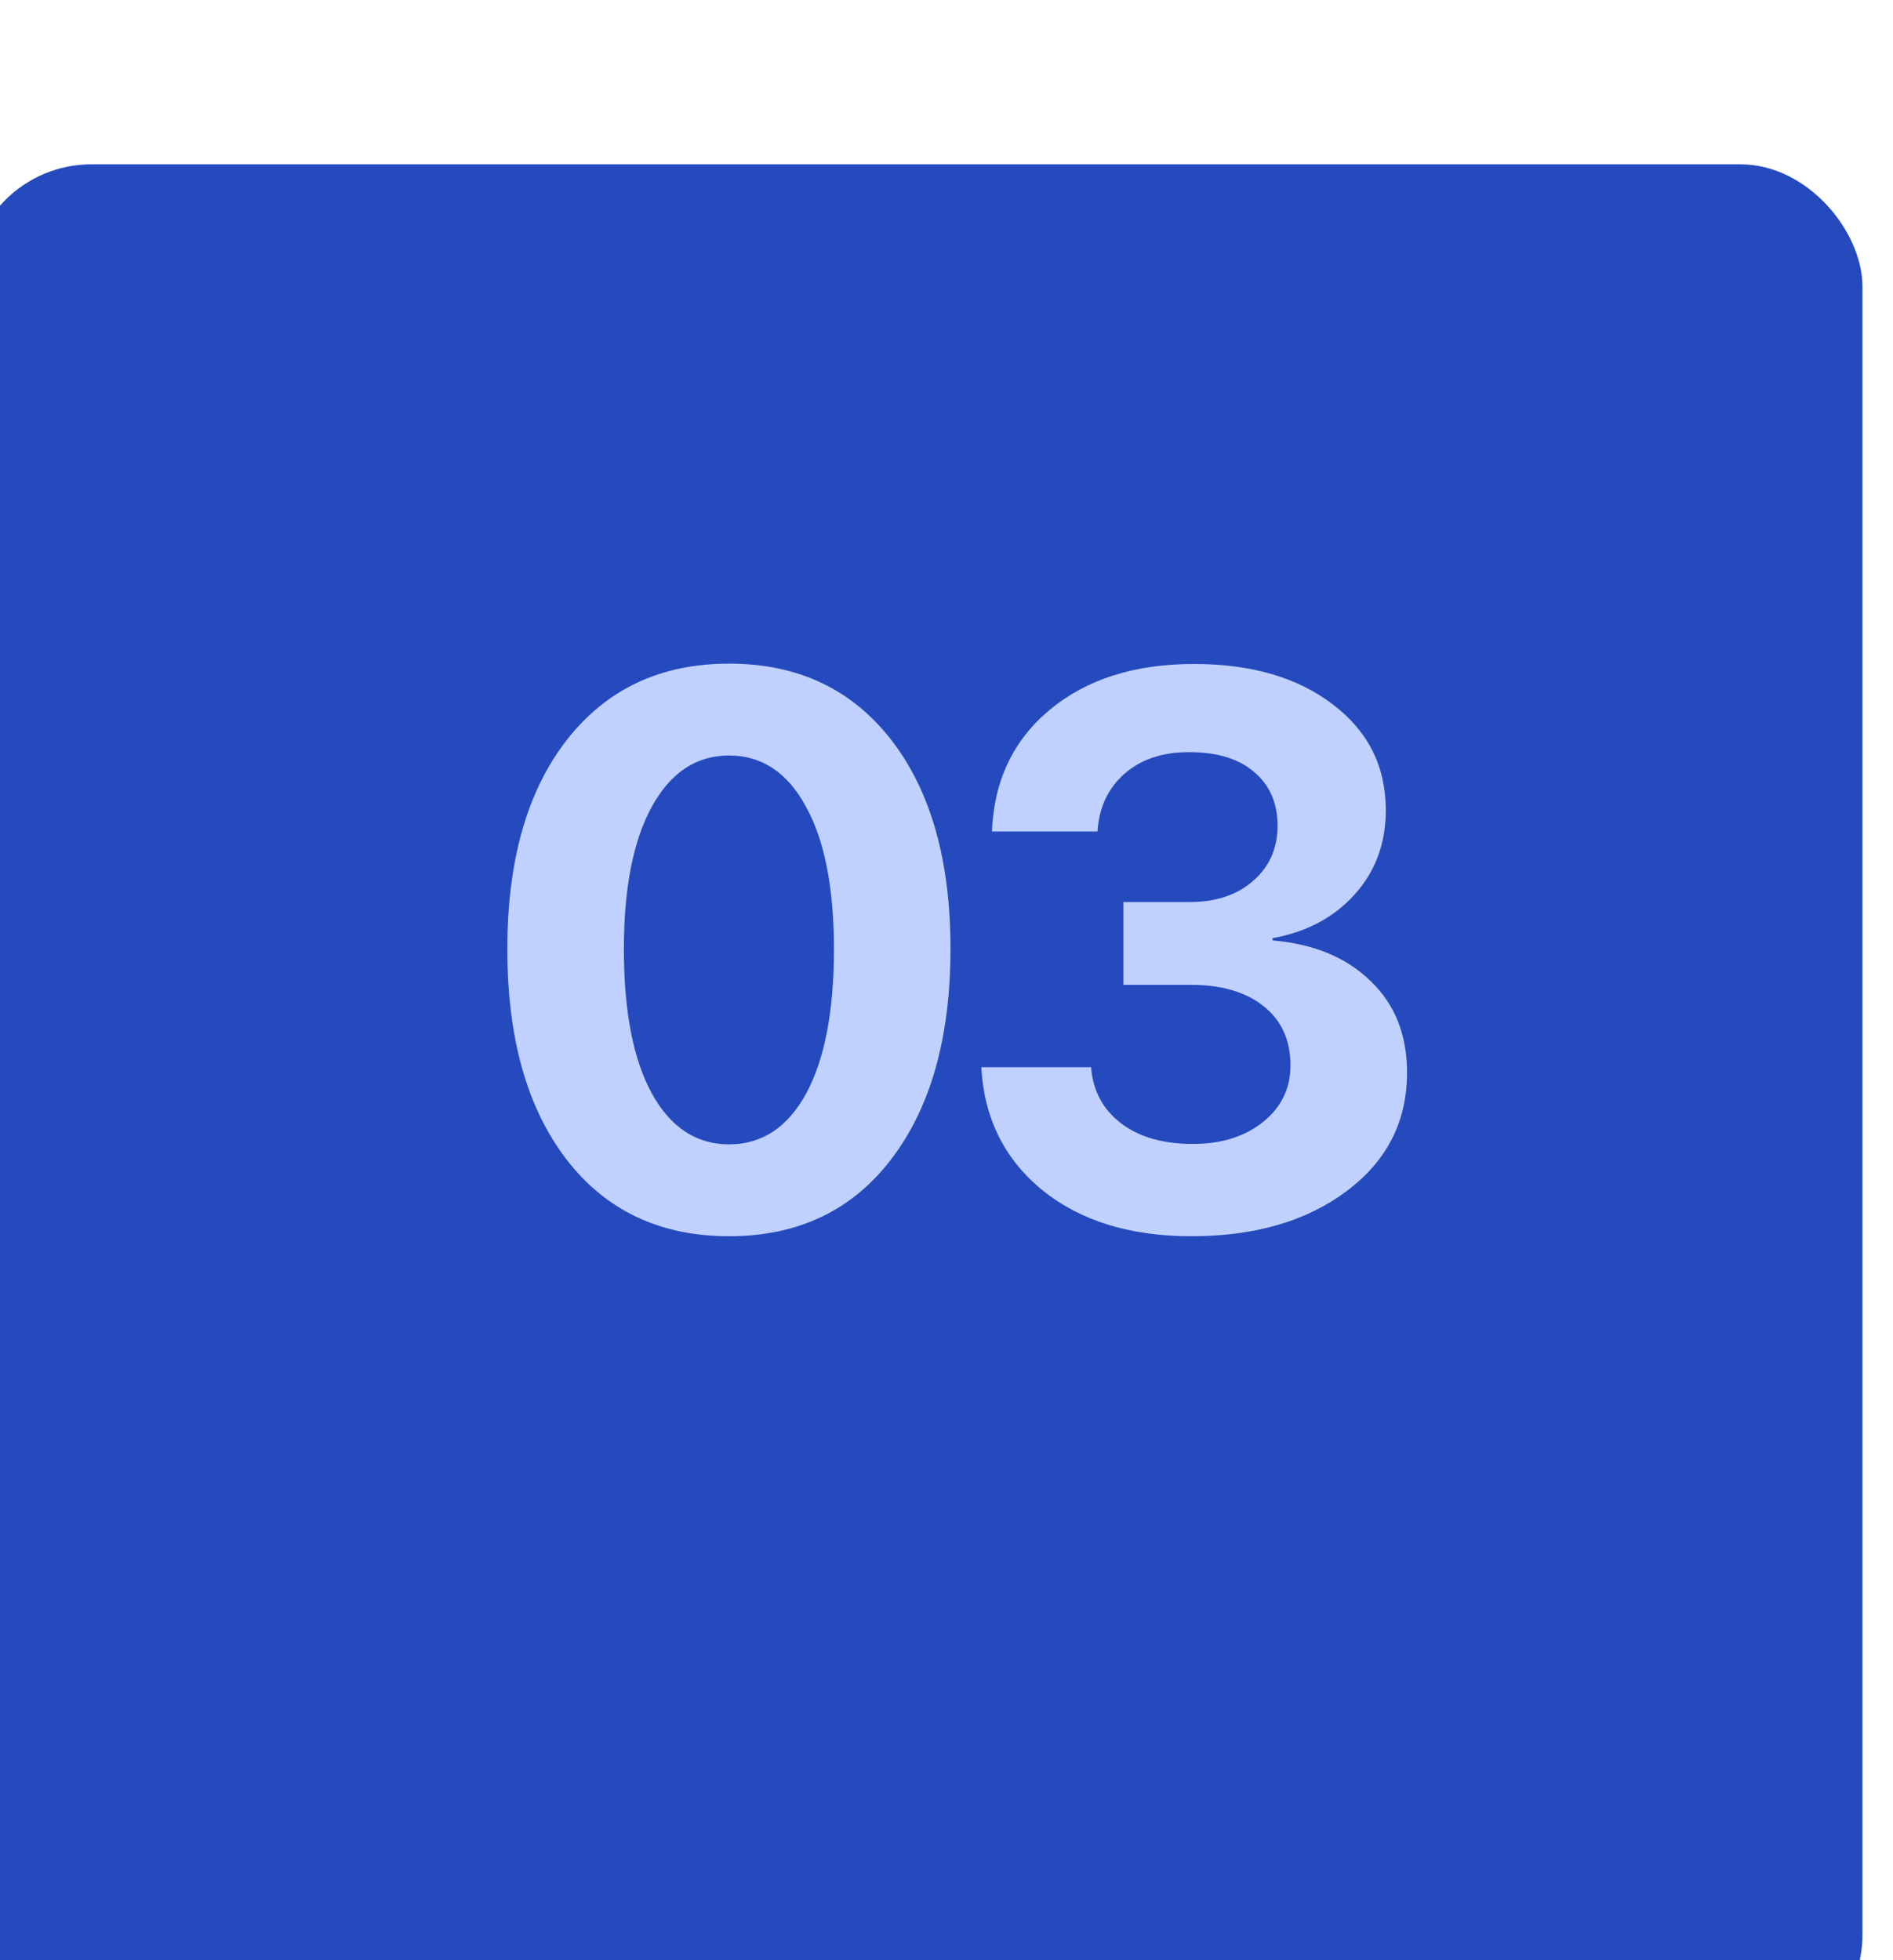 <?xml version="1.0" encoding="UTF-8"?> <svg xmlns="http://www.w3.org/2000/svg" width="28" height="29" viewBox="0 0 28 29" fill="none"><g filter="url(#filter0_bii_85_147)"><rect y="0.172" width="28" height="28" rx="1.806" fill="#244ABE"></rect></g><path d="M13.183 17.149C12.603 17.909 11.803 18.289 10.784 18.289C9.766 18.289 8.964 17.911 8.38 17.154C7.796 16.394 7.504 15.357 7.504 14.042C7.504 12.735 7.796 11.705 8.38 10.952C8.968 10.196 9.769 9.818 10.784 9.818C11.799 9.818 12.599 10.194 13.183 10.947C13.767 11.7 14.059 12.729 14.059 14.037C14.059 15.347 13.767 16.385 13.183 17.149ZM9.638 16.171C9.916 16.677 10.297 16.93 10.784 16.93C11.271 16.93 11.651 16.679 11.925 16.177C12.198 15.671 12.335 14.96 12.335 14.042C12.335 13.132 12.196 12.428 11.919 11.93C11.646 11.428 11.268 11.177 10.784 11.177C10.301 11.177 9.921 11.428 9.644 11.93C9.367 12.432 9.228 13.136 9.228 14.042C9.228 14.956 9.365 15.666 9.638 16.171ZM16.616 14.57V13.345H17.599C17.985 13.345 18.298 13.241 18.537 13.031C18.777 12.821 18.897 12.55 18.897 12.216C18.897 11.883 18.783 11.619 18.554 11.424C18.326 11.226 18.004 11.127 17.588 11.127C17.195 11.127 16.876 11.233 16.633 11.447C16.39 11.66 16.256 11.945 16.234 12.301H14.672C14.702 11.548 14.989 10.947 15.532 10.497C16.075 10.048 16.785 9.823 17.661 9.823C18.507 9.823 19.191 10.022 19.711 10.419C20.236 10.816 20.498 11.338 20.498 11.986C20.498 12.477 20.344 12.892 20.037 13.233C19.73 13.574 19.326 13.789 18.824 13.879V13.913C19.434 13.965 19.917 14.166 20.273 14.514C20.633 14.859 20.812 15.31 20.812 15.868C20.812 16.591 20.515 17.175 19.919 17.621C19.328 18.066 18.562 18.289 17.622 18.289C16.712 18.289 15.976 18.061 15.414 17.604C14.856 17.147 14.556 16.542 14.515 15.789H16.139C16.165 16.134 16.311 16.409 16.577 16.615C16.846 16.821 17.202 16.924 17.644 16.924C18.067 16.924 18.414 16.815 18.683 16.598C18.953 16.381 19.088 16.102 19.088 15.761C19.088 15.39 18.957 15.1 18.695 14.89C18.433 14.677 18.073 14.57 17.616 14.57H16.616Z" fill="#C1D1FF"></path><defs><filter id="filter0_bii_85_147" x="-15.355" y="-15.183" width="58.71" height="58.71" filterUnits="userSpaceOnUse" color-interpolation-filters="sRGB"><feFlood flood-opacity="0" result="BackgroundImageFix"></feFlood><feGaussianBlur in="BackgroundImageFix" stdDeviation="7.677"></feGaussianBlur><feComposite in2="SourceAlpha" operator="in" result="effect1_backgroundBlur_85_147"></feComposite><feBlend mode="normal" in="SourceGraphic" in2="effect1_backgroundBlur_85_147" result="shape"></feBlend><feColorMatrix in="SourceAlpha" type="matrix" values="0 0 0 0 0 0 0 0 0 0 0 0 0 0 0 0 0 0 127 0" result="hardAlpha"></feColorMatrix><feOffset dx="9.935" dy="12.194"></feOffset><feGaussianBlur stdDeviation="19.939"></feGaussianBlur><feComposite in2="hardAlpha" operator="arithmetic" k2="-1" k3="1"></feComposite><feColorMatrix type="matrix" values="0 0 0 0 1 0 0 0 0 1 0 0 0 0 1 0 0 0 0.05 0"></feColorMatrix><feBlend mode="normal" in2="shape" result="effect2_innerShadow_85_147"></feBlend><feColorMatrix in="SourceAlpha" type="matrix" values="0 0 0 0 0 0 0 0 0 0 0 0 0 0 0 0 0 0 127 0" result="hardAlpha"></feColorMatrix><feOffset dx="-10.387" dy="-9.935"></feOffset><feGaussianBlur stdDeviation="10.839"></feGaussianBlur><feComposite in2="hardAlpha" operator="arithmetic" k2="-1" k3="1"></feComposite><feColorMatrix type="matrix" values="0 0 0 0 1 0 0 0 0 1 0 0 0 0 1 0 0 0 0.05 0"></feColorMatrix><feBlend mode="normal" in2="effect2_innerShadow_85_147" result="effect3_innerShadow_85_147"></feBlend></filter></defs></svg> 